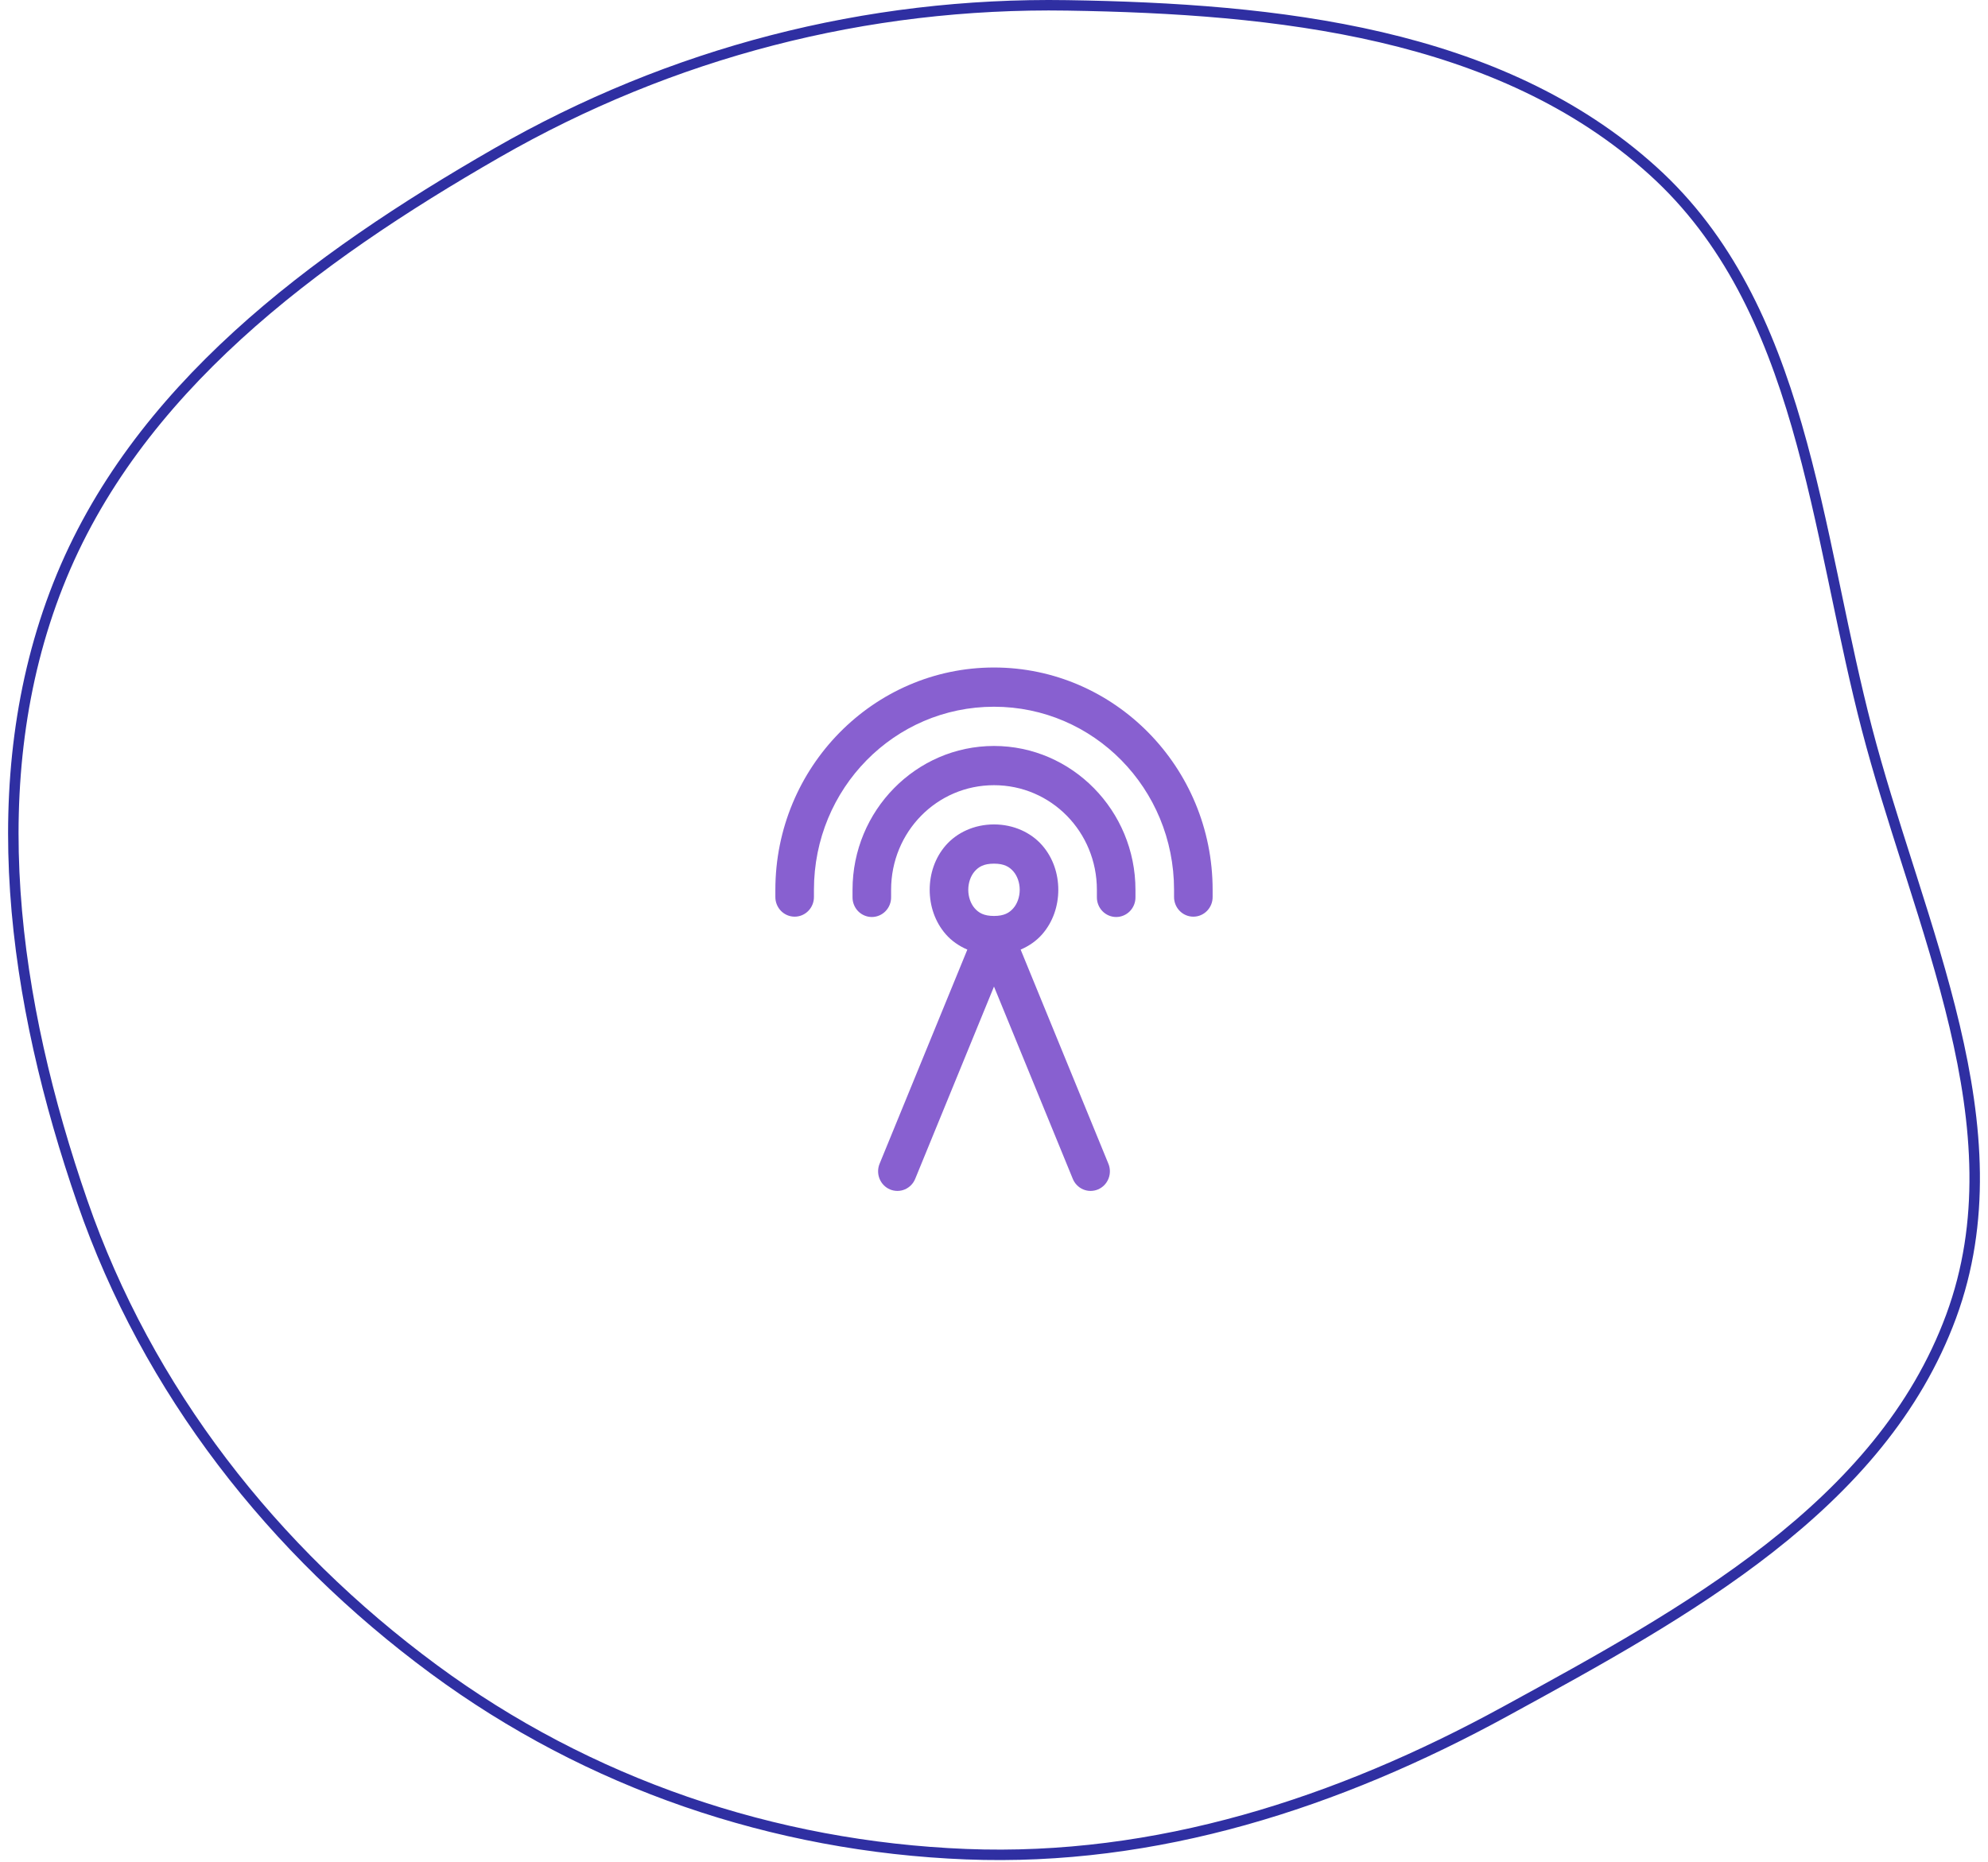 <svg xmlns="http://www.w3.org/2000/svg" width="190" height="178" viewBox="0 0 190 178" fill="none"><path d="M102.012 0.514C121.997 0.829 143.288 3.051 157.963 16.316C165.138 22.801 169.02 31.346 171.724 40.682C173.076 45.35 174.13 50.204 175.157 55.089C175.27 55.627 175.383 56.166 175.495 56.704C176.406 61.049 177.318 65.405 178.42 69.639C179.545 73.958 180.928 78.299 182.308 82.632C182.44 83.047 182.572 83.462 182.704 83.877C184.215 88.628 185.693 93.367 186.808 98.085C189.038 107.52 189.799 116.81 186.479 125.824C183.137 134.895 176.792 141.989 169.112 147.996C161.491 153.957 152.59 158.825 144.055 163.492L143.842 163.608C127.841 172.359 110.501 177.966 92.336 177.246C73.939 176.516 56.257 170.491 41.449 159.561C26.081 148.216 14.115 132.934 7.876 114.902C1.258 95.774 -1.832 74.624 5.554 55.915C12.912 37.278 29.961 24.691 47.477 14.622C64.165 5.03 82.766 0.209 102.012 0.514Z" stroke="#2F2FA2"></path><path d="M94.999 63.808C83.481 63.808 74.104 73.344 74.104 85.058V85.724C74.1 85.973 74.145 86.219 74.237 86.45C74.328 86.68 74.463 86.89 74.634 87.067C74.806 87.244 75.01 87.385 75.236 87.481C75.461 87.576 75.703 87.626 75.948 87.626C76.192 87.626 76.434 87.576 76.659 87.481C76.885 87.385 77.089 87.244 77.26 87.067C77.432 86.89 77.567 86.68 77.658 86.45C77.749 86.219 77.795 85.973 77.791 85.724V85.058C77.791 75.371 85.474 67.558 94.999 67.558C104.525 67.558 112.208 75.371 112.208 85.058V85.724C112.204 85.973 112.25 86.219 112.341 86.45C112.432 86.68 112.567 86.89 112.739 87.067C112.91 87.244 113.115 87.385 113.34 87.481C113.565 87.576 113.807 87.626 114.052 87.626C114.296 87.626 114.538 87.576 114.763 87.481C114.989 87.385 115.193 87.244 115.365 87.067C115.536 86.89 115.671 86.68 115.763 86.45C115.854 86.219 115.899 85.973 115.895 85.724V85.058C115.895 73.344 106.518 63.808 94.999 63.808ZM94.999 71.308C87.554 71.308 81.479 77.486 81.479 85.058V85.756C81.475 86.004 81.52 86.251 81.612 86.482C81.703 86.712 81.838 86.922 82.009 87.099C82.181 87.276 82.385 87.416 82.611 87.512C82.836 87.608 83.078 87.658 83.323 87.658C83.567 87.658 83.809 87.608 84.034 87.512C84.26 87.416 84.464 87.276 84.635 87.099C84.807 86.922 84.942 86.712 85.033 86.482C85.124 86.251 85.17 86.004 85.166 85.756V85.058C85.166 79.512 89.546 75.058 94.999 75.058C100.453 75.058 104.833 79.512 104.833 85.058V85.756C104.829 86.004 104.875 86.251 104.966 86.482C105.057 86.712 105.192 86.922 105.364 87.099C105.535 87.276 105.74 87.416 105.965 87.512C106.19 87.608 106.432 87.658 106.677 87.658C106.921 87.658 107.163 87.608 107.388 87.512C107.614 87.416 107.818 87.276 107.99 87.099C108.161 86.922 108.296 86.712 108.388 86.482C108.479 86.251 108.524 86.004 108.52 85.756V85.058C108.52 77.486 102.445 71.308 94.999 71.308ZM94.999 78.808C93.105 78.808 91.45 79.598 90.395 80.805C89.34 82.012 88.854 83.547 88.854 85.058C88.854 86.568 89.34 88.104 90.395 89.311C90.936 89.93 91.643 90.426 92.452 90.775L84.079 111.212C83.98 111.441 83.927 111.687 83.923 111.936C83.919 112.186 83.964 112.433 84.055 112.665C84.146 112.896 84.282 113.107 84.454 113.284C84.626 113.462 84.832 113.603 85.058 113.699C85.285 113.794 85.528 113.843 85.773 113.842C86.018 113.842 86.261 113.791 86.487 113.694C86.712 113.596 86.917 113.454 87.088 113.275C87.259 113.097 87.393 112.885 87.483 112.653L94.999 94.308L102.516 112.653C102.606 112.885 102.74 113.097 102.911 113.275C103.082 113.454 103.287 113.596 103.513 113.694C103.738 113.791 103.981 113.842 104.226 113.842C104.471 113.843 104.714 113.794 104.941 113.699C105.167 113.603 105.373 113.462 105.545 113.284C105.717 113.107 105.853 112.896 105.944 112.665C106.035 112.433 106.08 112.186 106.076 111.936C106.072 111.687 106.019 111.441 105.92 111.212L97.547 90.775C98.356 90.426 99.063 89.93 99.604 89.311C100.659 88.104 101.145 86.568 101.145 85.058C101.145 83.547 100.659 82.012 99.604 80.805C98.549 79.598 96.894 78.808 94.999 78.808ZM94.999 82.558C95.973 82.558 96.469 82.861 96.848 83.295C97.227 83.729 97.458 84.38 97.458 85.058C97.458 85.735 97.227 86.387 96.848 86.82C96.469 87.254 95.973 87.558 94.999 87.558C94.026 87.558 93.53 87.254 93.151 86.82C92.772 86.387 92.541 85.735 92.541 85.058C92.541 84.38 92.772 83.729 93.151 83.295C93.53 82.861 94.026 82.558 94.999 82.558Z" fill="#8860D0"></path></svg>